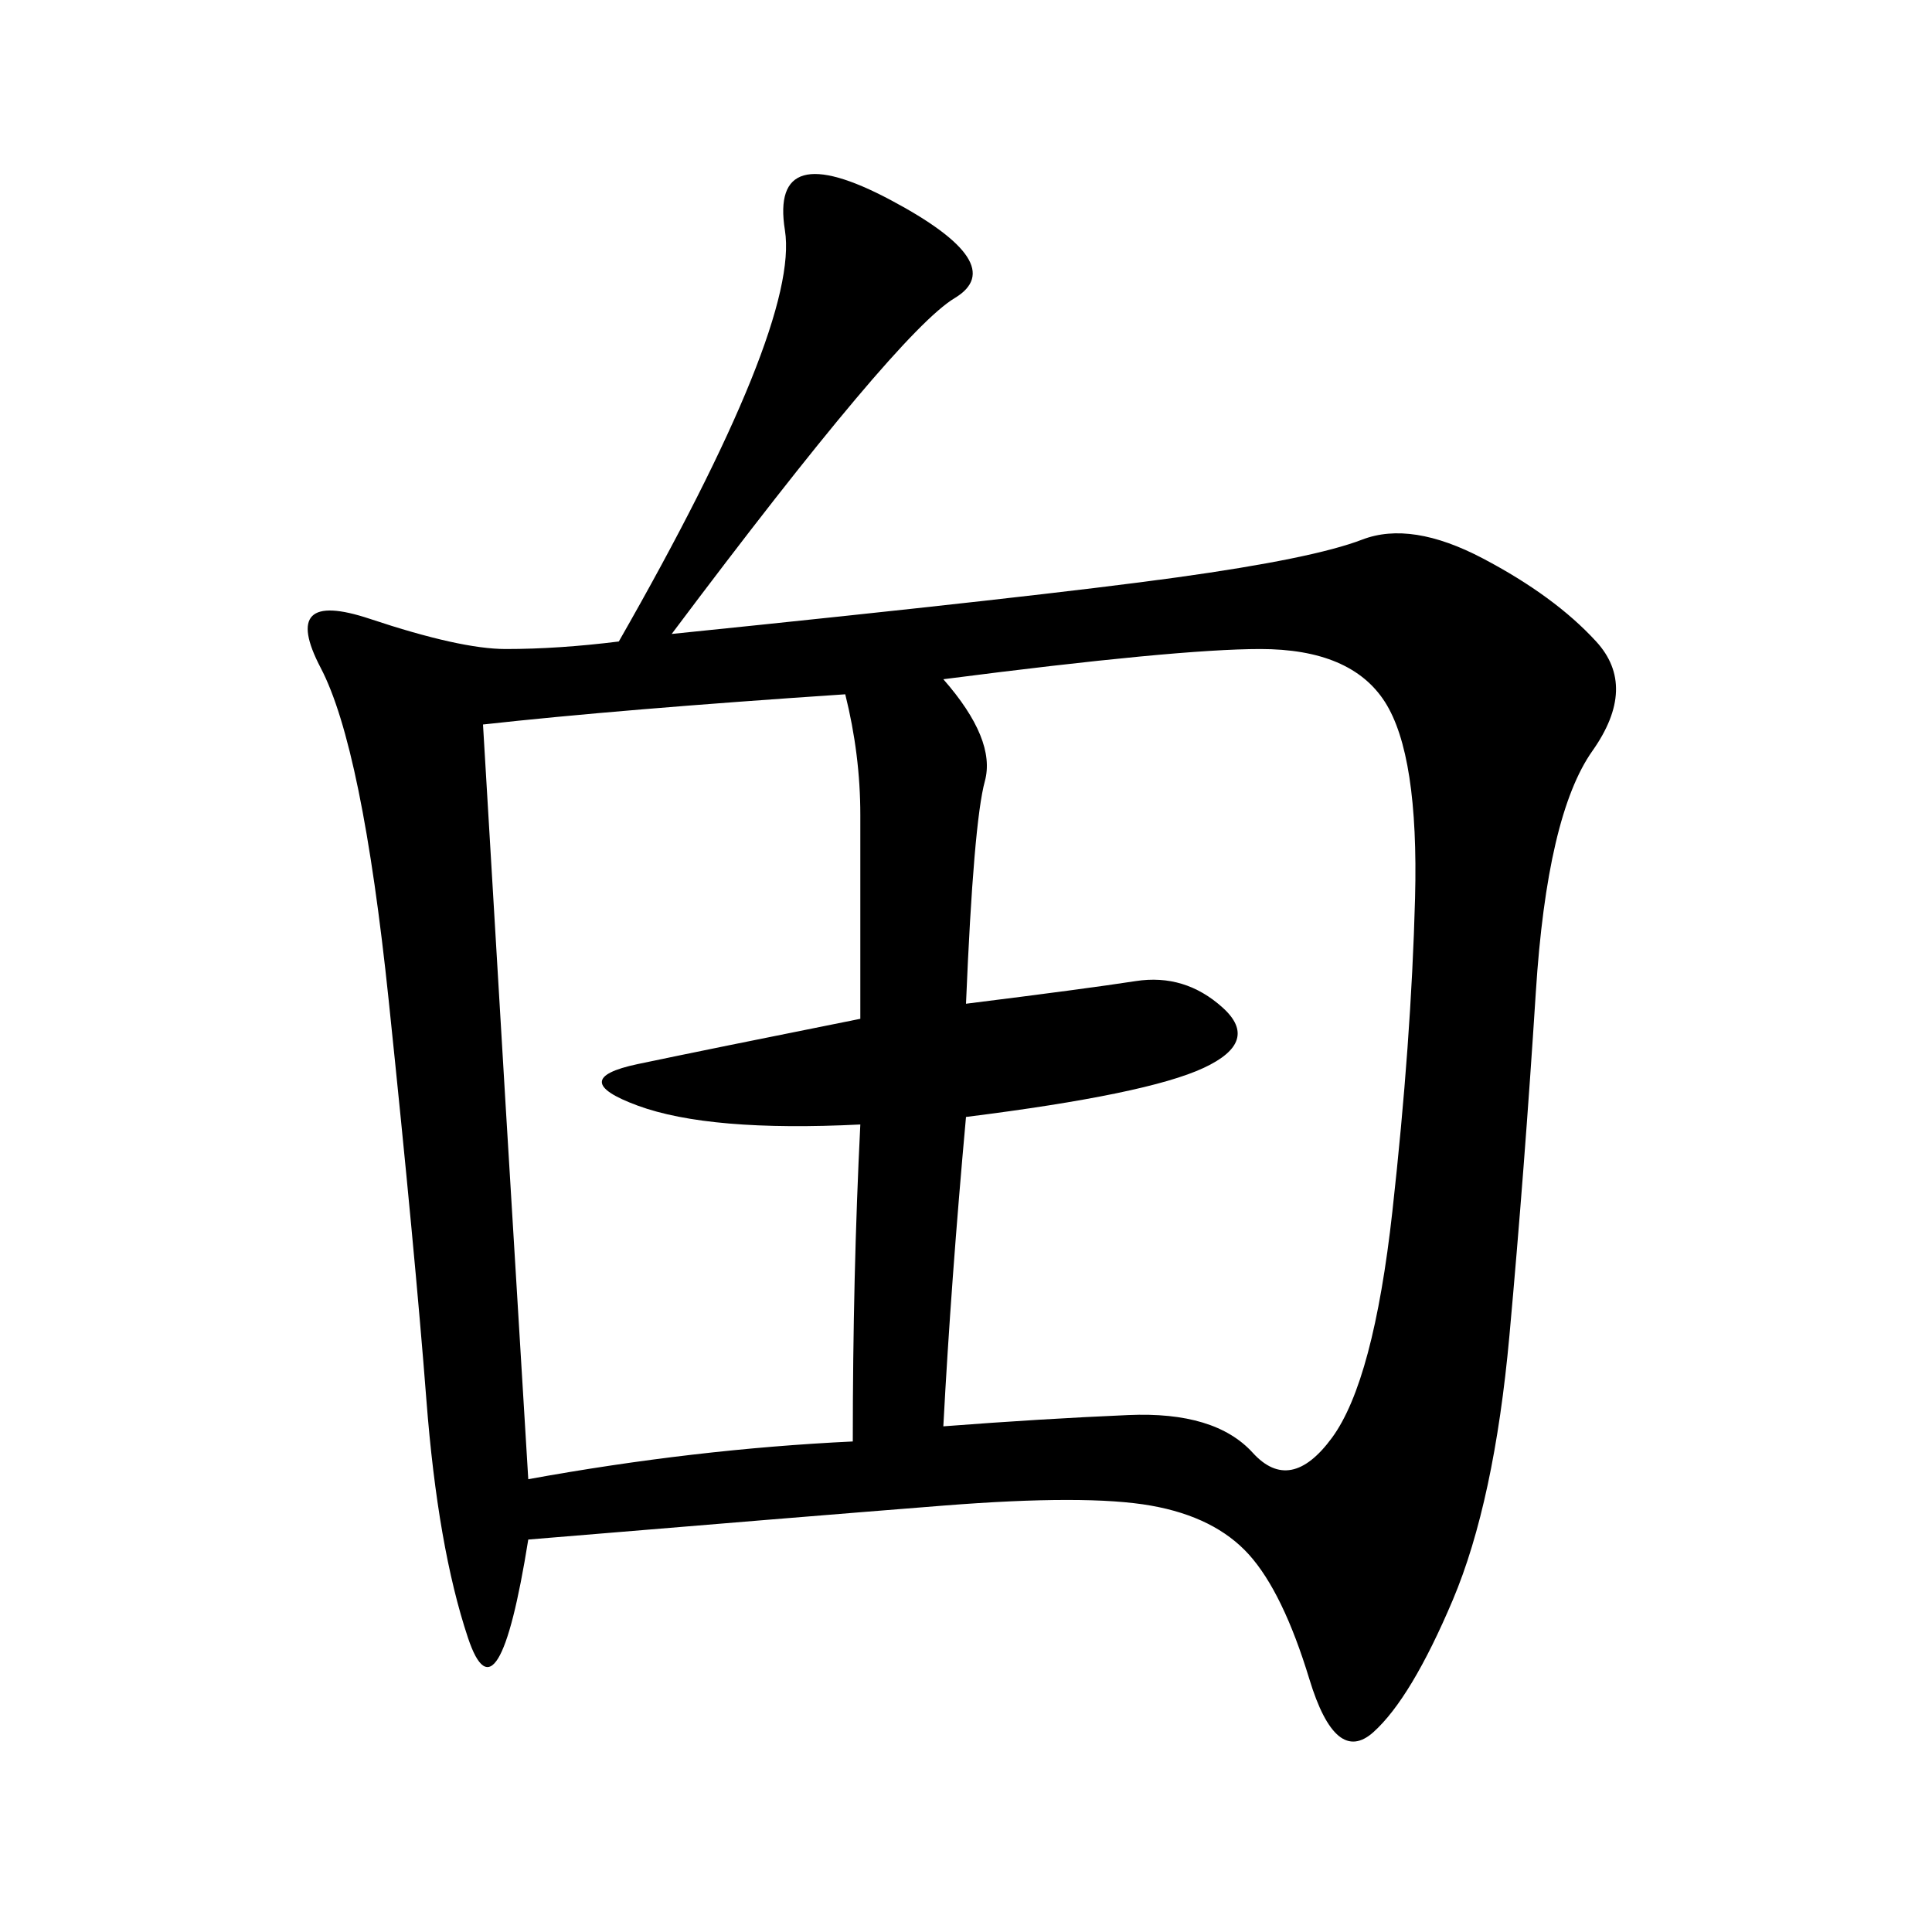 <svg xmlns="http://www.w3.org/2000/svg" xmlns:xlink="http://www.w3.org/1999/xlink" width="300" height="300"><path d="M96.09 99.61Q124.22 50.39 121.88 35.74Q119.53 21.09 138.28 31.05Q157.03 41.02 148.24 46.29Q139.45 51.56 104.30 98.44L104.30 98.44Q161.72 92.58 182.81 89.65Q203.91 86.72 211.52 83.79Q219.14 80.86 230.27 86.72Q241.41 92.58 247.85 99.61Q254.30 106.64 247.27 116.60Q240.23 126.56 238.48 154.10Q236.72 181.64 234.38 207.42Q232.03 233.20 225.59 248.44Q219.14 263.67 213.28 268.95Q207.42 274.22 203.32 260.74Q199.22 247.27 193.95 241.41Q188.67 235.55 178.71 233.79Q168.75 232.03 146.48 233.79Q124.22 235.55 82.03 239.06L82.03 239.06Q77.34 268.36 72.66 254.30Q67.97 240.23 66.21 217.38Q64.45 194.53 60.35 155.27Q56.25 116.02 49.80 103.71Q43.36 91.41 57.42 96.09Q71.48 100.78 78.52 100.78L78.52 100.78Q86.72 100.78 96.09 99.61L96.09 99.61ZM150 155.86Q168.75 153.52 176.37 152.34Q183.98 151.17 189.84 156.45Q195.70 161.72 186.91 165.82Q178.13 169.92 150 173.44L150 173.44Q147.66 199.22 146.48 221.48L146.48 221.48Q161.72 220.31 175.20 219.73Q188.67 219.14 194.53 225.59Q200.39 232.03 206.84 223.24Q213.28 214.45 216.21 188.09Q219.14 161.72 219.73 139.45Q220.31 117.19 215.04 108.98Q209.77 100.78 195.70 100.78L195.70 100.78Q182.81 100.78 146.48 105.47L146.48 105.47Q154.69 114.84 152.93 121.29Q151.17 127.73 150 155.86L150 155.86ZM82.03 229.69Q107.81 225 132.42 223.83L132.42 223.83Q132.42 198.05 133.59 174.61L133.59 174.61Q110.16 175.78 99.02 171.68Q87.89 167.58 99.02 165.23Q110.16 162.89 133.59 158.20L133.59 158.20L133.59 126.56Q133.59 117.19 131.25 107.81L131.25 107.81Q96.09 110.16 75 112.50L75 112.50Q78.52 172.27 82.03 229.69L82.03 229.69Z"/></svg>